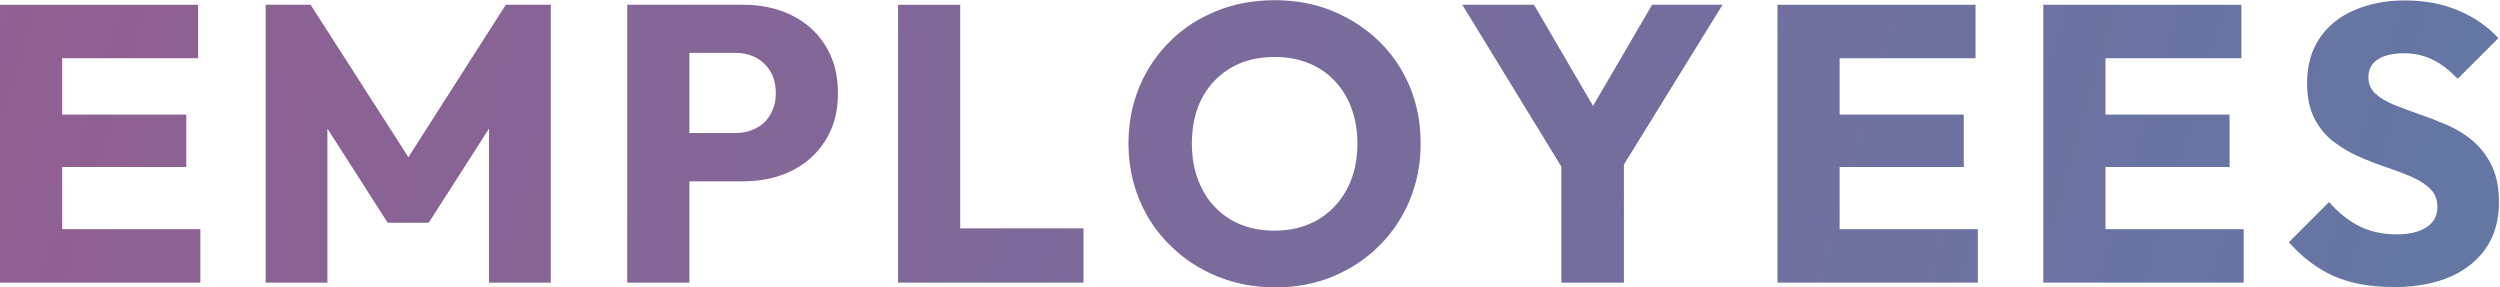 <?xml version="1.0" encoding="UTF-8"?><svg id="_レイヤー_2" xmlns="http://www.w3.org/2000/svg" xmlns:xlink="http://www.w3.org/1999/xlink" viewBox="0 0 120.65 13.87"><defs><style>.cls-1{fill:url(#_名称未設定グラデーション_16-4);}.cls-2{fill:url(#_名称未設定グラデーション_16-8);}.cls-3{fill:url(#_名称未設定グラデーション_16-3);}.cls-4{fill:url(#_名称未設定グラデーション_16-7);}.cls-5{fill:url(#_名称未設定グラデーション_16-9);}.cls-6{fill:url(#_名称未設定グラデーション_16-5);}.cls-7{fill:url(#_名称未設定グラデーション_16-6);}.cls-8{fill:url(#_名称未設定グラデーション_16-2);}.cls-9{fill:url(#_名称未設定グラデーション_16);}</style><linearGradient id="_名称未設定グラデーション_16" x1="-16.97" y1=".57" x2="143.7" y2="47.57" gradientUnits="userSpaceOnUse"><stop offset="0" stop-color="#975c8e"/><stop offset="1" stop-color="#567daa"/></linearGradient><linearGradient id="_名称未設定グラデーション_16-2" x1="-15.8" y1="-3.45" x2="144.88" y2="43.55" xlink:href="#_名称未設定グラデーション_16"/><linearGradient id="_名称未設定グラデーション_16-3" x1="-14.71" y1="-7.16" x2="145.97" y2="39.83" xlink:href="#_名称未設定グラデーション_16"/><linearGradient id="_名称未設定グラデーション_16-4" x1="-13.82" y1="-10.22" x2="146.86" y2="36.78" xlink:href="#_名称未設定グラデーション_16"/><linearGradient id="_名称未設定グラデーション_16-5" x1="-12.5" y1="-14.72" x2="148.18" y2="32.28" xlink:href="#_名称未設定グラデーション_16"/><linearGradient id="_名称未設定グラデーション_16-6" x1="-11.11" y1="-19.49" x2="149.57" y2="27.51" xlink:href="#_名称未設定グラデーション_16"/><linearGradient id="_名称未設定グラデーション_16-7" x1="-10.21" y1="-22.54" x2="150.46" y2="24.46" xlink:href="#_名称未設定グラデーション_16"/><linearGradient id="_名称未設定グラデーション_16-8" x1="-9.2" y1="-26" x2="151.47" y2="21" xlink:href="#_名称未設定グラデーション_16"/><linearGradient id="_名称未設定グラデーション_16-9" x1="-8.23" y1="-29.31" x2="152.44" y2="17.68" xlink:href="#_名称未設定グラデーション_16"/></defs><g id="_具"><path class="cls-9" d="M0,13.64V.23h3v13.41H0ZM2.3,2.81V.23h7.26v2.58H2.3ZM2.3,8.06v-2.53h6.69v2.53H2.3ZM2.3,13.64v-2.58h7.37v2.58H2.3Z"/><path class="cls-8" d="M12.82,13.64V.23h2.17l5.28,8.23h-1.12L24.41.23h2.17v13.41h-2.98V5.26l.51.15-3.42,5.34h-1.98l-3.42-5.34.51-.15v8.38h-2.98Z"/><path class="cls-3" d="M30.27,13.64V.23h3v13.41h-3ZM32.57,8.76v-2.34h2.89c.37,0,.7-.07,1-.22.3-.15.54-.36.71-.66.18-.29.27-.64.27-1.05s-.09-.77-.27-1.06c-.18-.29-.42-.51-.71-.66-.3-.15-.63-.22-1-.22h-2.89V.23h3.33c.85,0,1.62.17,2.31.51s1.24.83,1.63,1.47c.4.64.6,1.4.6,2.29s-.2,1.63-.6,2.27c-.4.64-.94,1.13-1.63,1.47s-1.46.51-2.31.51h-3.33Z"/><path class="cls-1" d="M43.34,13.64V.23h3v13.41h-3ZM45.66,13.64v-2.62h6.63v2.62h-6.63Z"/><path class="cls-6" d="M61.56,13.87c-1.01,0-1.95-.18-2.81-.53-.86-.35-1.62-.85-2.26-1.48-.65-.63-1.15-1.37-1.5-2.21-.35-.84-.53-1.75-.53-2.73s.18-1.9.53-2.74c.35-.84.85-1.57,1.48-2.19.63-.63,1.38-1.11,2.24-1.46.86-.35,1.8-.52,2.81-.52s1.93.17,2.78.52c.86.35,1.61.84,2.25,1.46.65.63,1.14,1.36,1.49,2.2.35.84.52,1.76.52,2.75s-.18,1.88-.53,2.73c-.35.84-.85,1.58-1.48,2.2-.63.63-1.38,1.12-2.22,1.47-.85.35-1.77.53-2.77.53ZM61.52,11.13c.8,0,1.49-.18,2.09-.53.59-.35,1.06-.85,1.4-1.48.33-.63.5-1.37.5-2.2,0-.62-.1-1.19-.29-1.7-.19-.51-.46-.96-.82-1.33-.35-.37-.78-.66-1.27-.85-.49-.2-1.03-.29-1.62-.29-.8,0-1.5.17-2.1.52-.6.35-1.07.84-1.4,1.46-.33.63-.49,1.36-.49,2.19,0,.63.09,1.21.29,1.73.19.52.46.97.82,1.34.35.37.78.66,1.26.85.49.2,1.03.29,1.62.29Z"/><path class="cls-7" d="M75.73,8.66L70.57.23h3.46l3.97,6.8h-2.24l3.97-6.8h3.4l-5.21,8.44h-2.18ZM75.35,13.64v-6.36h3.02v6.36h-3.02Z"/><path class="cls-4" d="M85.78,13.64V.23h3v13.41h-3ZM88.08,2.81V.23h7.26v2.58h-7.26ZM88.08,8.06v-2.53h6.69v2.53h-6.69ZM88.08,13.64v-2.58h7.37v2.58h-7.37Z"/><path class="cls-2" d="M98.61,13.64V.23h3v13.41h-3ZM100.91,2.81V.23h7.26v2.58h-7.26ZM100.91,8.06v-2.53h6.69v2.53h-6.69ZM100.91,13.64v-2.58h7.37v2.58h-7.37Z"/><path class="cls-5" d="M115.48,13.85c-1.12,0-2.07-.18-2.86-.53-.79-.35-1.51-.9-2.16-1.63l1.94-1.94c.43.49.91.88,1.43,1.15.53.27,1.14.41,1.83.41.62,0,1.11-.12,1.45-.35.35-.23.52-.55.52-.96,0-.35-.11-.65-.33-.87s-.52-.42-.9-.59c-.38-.16-.79-.32-1.24-.47-.44-.15-.89-.32-1.34-.52-.45-.2-.86-.45-1.24-.74-.37-.29-.67-.67-.9-1.12-.23-.46-.34-1.02-.34-1.69,0-.84.2-1.55.6-2.15.4-.6.96-1.05,1.68-1.36.72-.31,1.54-.47,2.45-.47s1.81.16,2.58.49c.77.33,1.41.77,1.92,1.33l-1.96,1.96c-.41-.42-.81-.73-1.23-.93-.41-.2-.87-.3-1.38-.3s-.93.1-1.24.29c-.3.2-.46.48-.46.85,0,.33.11.6.34.81.23.21.53.39.9.54.37.15.79.3,1.23.46.45.15.9.33,1.35.52.45.2.86.45,1.23.77.37.32.67.71.9,1.18.23.47.35,1.06.35,1.77,0,1.28-.46,2.28-1.37,3.01-.91.73-2.18,1.09-3.8,1.09Z"/></g></svg>
